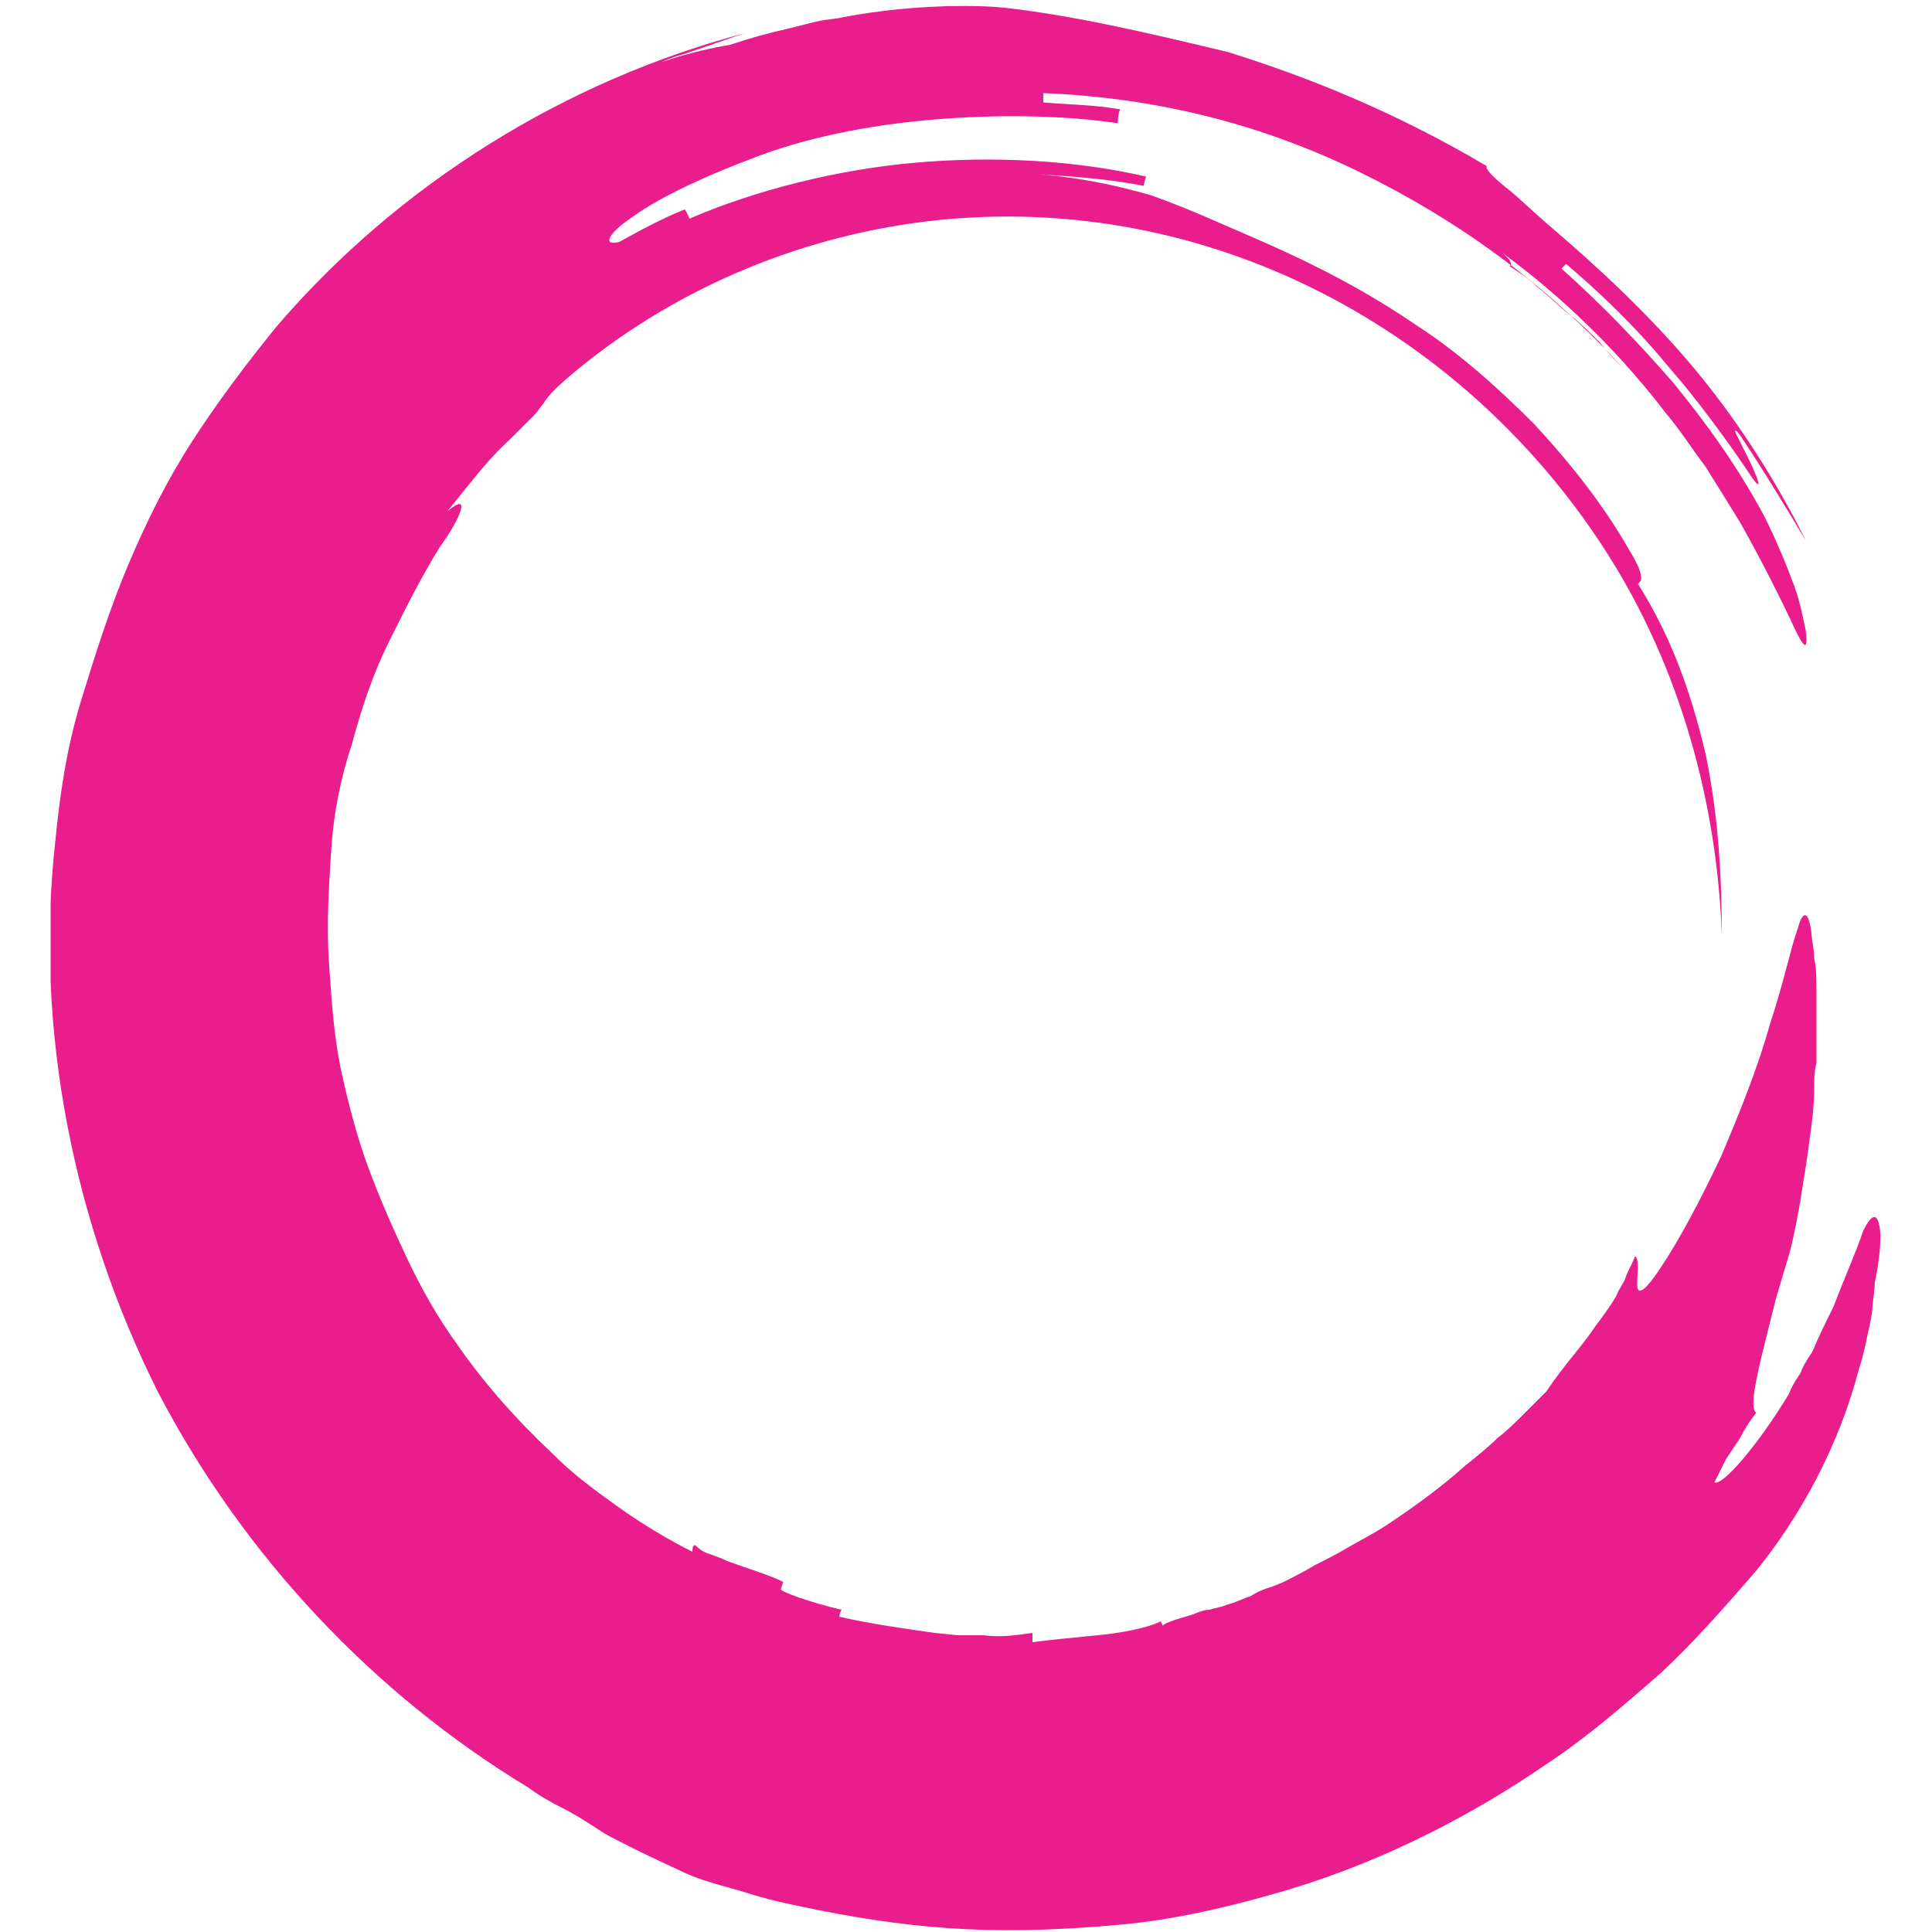 <?xml version="1.0" encoding="utf-8"?>
<!-- Generator: Adobe Illustrator 21.0.2, SVG Export Plug-In . SVG Version: 6.00 Build 0)  -->
<svg version="1.1" id="Layer_1" xmlns="http://www.w3.org/2000/svg" xmlns:xlink="http://www.w3.org/1999/xlink" x="0px" y="0px"
	 viewBox="0 0 500 500" style="enable-background:new 0 0 500 500;" xml:space="preserve">
<style type="text/css">
	.st0{clip-path:url(#SVGID_2_);fill:#E91D8B;}
</style>
<g id="XMLID_4_">
	<g id="XMLID_5_">
		<g id="XMLID_6_">
			<g id="XMLID_7_">
				<g>
					<g>
						<g>
							<defs>
								<rect id="SVGID_1_" x="13.1" y="0.1" width="474.6" height="499.9"/>
							</defs>
							<clipPath id="SVGID_2_">
								<use xlink:href="#SVGID_1_"  style="overflow:visible;"/>
							</clipPath>
							<path id="XMLID_1_" class="st0" d="M161.4,20c2.4-1.2,5.4-1.8,7.8-3s5.4-2.4,7.8-3c5.4-1.8,10.3-3.6,15.7-5.4
								c-45.8,12.1-89.2,38.6-121.2,76c-7.8,9.6-15.1,19.3-21.7,29.5S37.8,135.2,33,146.6c-4.8,11.5-8.4,22.9-12.1,35
								s-5.4,24.1-6.6,36.2c-5.4,48.8,4.8,98.9,26.5,142.3c22.3,42.8,56.1,78.4,95.9,102.5c2.4,1.8,5.4,3.6,9,5.4
								c3.6,1.8,7.2,4.2,10.9,6.6c7.8,4.2,15.7,7.8,21.1,10.3c5.4,2.4,11.5,3.6,16.9,5.4c6,1.8,12.1,3,18.1,4.2
								c12.1,2.4,24.7,4.2,38,4.8c12.7,0.6,25.9,0,39.2-1.2c13.3-1.2,26.5-4.2,39.2-7.8c25.9-7.2,50.1-19.3,71.2-33.8
								c10.9-7.2,20.5-15.7,29.5-23.5c9-8.4,16.9-17.5,24.7-26.5c15.1-18.7,22.9-38,26.5-51.9c1.2-3.6,1.8-6.6,2.4-9.6
								c0.6-2.4,1.2-5.4,1.2-7.2c0.6-4.2,0.6-6,0.6-6c1.2-5.4,1.8-11.5,1.2-14.5c-0.6-3-1.8-3.6-4.2,1.2c-1.8,5.4-4.8,12.1-7.8,19.9
								c-1.8,3.6-3.6,7.2-5.4,11.5c-1.2,1.8-2.4,3.6-3,5.4c-1.2,1.8-2.4,3.6-3,5.4c-8.4,13.9-17.5,24.1-19.3,22.9c0,0,1.2-2.4,3-6
								c1.2-1.8,2.4-3.6,3.6-5.4c1.2-2.4,2.4-4.2,4.2-6.6c-1.8-1.2,0-9,2.4-18.7c0.6-2.4,1.2-4.8,1.8-7.2c0.6-2.4,1.2-4.8,1.8-6.6
								c1.2-4.2,2.4-7.8,3-10.3c0.6-2.4,1.8-7.8,3-15.7c0.6-3.6,1.2-7.2,1.8-12.1c0.6-4.2,1.2-8.4,1.2-13.3c0-2.4,0-4.2,0.6-6.6
								c0-2.4,0-4.2,0-6.6c0-4.2,0-7.8,0-11.5c0-3.6,0-6.6-0.6-9c0-2.4-0.6-4.8-0.6-5.4c-0.6-7.2-2.4-7.2-3.6-2.4
								c-1.8,4.8-3.6,13.9-7.2,24.7c-3,10.9-7.8,22.9-12.7,34.4c-5.4,11.5-10.9,21.7-15.7,28.9c-4.8,7.2-6,6.6-6,4.2
								s0.6-7.2-0.6-7.2c-0.6,1.8-1.8,3.6-2.4,5.4c-0.6,1.8-1.8,3-2.4,4.8c-1.8,3-3.6,5.4-5.4,7.8c-3.6,5.4-7.8,9.6-12.7,16.9
								c0,0-2.4,2.4-6,6c-1.8,1.8-4.2,4.2-6.6,6c-2.4,2.4-5.4,4.8-8.4,7.2c-6,5.4-12.7,10.3-19.9,15.1c-3.6,2.4-7.2,4.2-10.3,6
								c-3,1.8-6.6,3.6-9,4.8c0,0-1.8,1.2-6.6,3.6c-1.2,0.6-2.4,1.2-4.2,1.8c-1.8,0.6-3.6,1.2-5.4,2.4c-1.8,0.6-4.2,1.8-6.6,2.4
								c-1.2,0.6-2.4,0.6-4.2,1.2c-1.2,0-3,0.6-4.2,1.2c-4.2,1.2-6,1.8-7.2,2.4c-1.2,0.6-0.6,1.2-0.6,1.2c0-0.6,0-0.6-0.6-1.8
								c-3.6,1.8-10.3,3-16.3,3.6c-6,0.6-12.7,1.2-16.9,1.8v-2.4c-4.2,0.6-8.4,1.2-12.7,0.6c-2.4,0-4.2,0-6.6,0l-6-0.6
								c-8.4-1.2-16.9-2.4-24.7-4.2c0-0.6,0-0.6,0.6-1.8c-7.8-1.8-16.3-4.8-15.7-5.4l0.6-1.8c-3.6-1.8-9.6-3.6-14.5-5.4
								c-2.4-1.2-4.8-1.8-6-2.4c-1.2-0.6-2.4-1.8-2.4-1.8c-0.6,0.6-0.6,0.6-0.6,1.8c-7.2-3.6-13.9-7.8-19.9-12.1
								s-11.5-8.4-16.3-13.3c-9.6-9-18.1-18.7-24.7-28.3c-4.8-6.6-9-13.9-12.7-21.7s-7.2-15.7-10.3-24.1s-5.4-17.5-7.2-25.9
								c-1.8-9-2.4-18.7-3-27.7c-0.6-9.6,0-18.7,0.6-28.3c0.6-9.6,2.4-18.7,5.4-27.7c2.4-9,5.4-18.1,9.6-26.5
								c4.2-8.4,8.4-16.9,13.3-24.7c4.8-6.6,8.4-14.5,1.8-9c5.4-6.6,10.3-13.3,16.3-18.7c3-3,4.8-4.8,6-6c1.2-1.2,1.8-2.4,2.4-3
								c1.2-1.8,2.4-3.6,9-9c26.5-21.7,59.1-35,92.9-38.6c34.4-3.6,68.7,3,99.5,18.7s56.7,39.8,74.8,68.7
								c18.1,28.9,27.7,63.3,28.9,97.7c0-17.5-1.2-32.6-4.2-47c-3.6-15.1-8.4-29.5-17.5-44c0.6-0.6,2.4-1.2-2.4-9
								c-6.6-11.5-15.1-22.3-24.7-32.6c-9.6-9.6-19.9-18.7-30.2-25.3c-21.1-14.5-41.6-22.3-53.7-27.7c-4.2-1.8-8.4-3.6-15.1-6
								c-6.6-1.8-15.1-4.2-28.9-5.4c9,0.6,18.1,1.2,27.1,3c0-0.6,0.6-2.4,0.6-2.4c-18.1-4.2-39.2-5.4-59.7-3.6
								c-20.5,1.8-41.6,7.2-58.5,14.5c0,0-0.6-1.8-1.2-2.4c-6,2.4-11.5,5.4-16.9,8.4c-2.4,0.6-3,0-2.4-1.2c0.6-1.2,2.4-3,6-5.4
								c6.6-4.8,18.1-10.3,32.6-15.7s31.4-8.4,48.2-9.6s32.6-0.6,44.6,1.2c0-0.6,0-2.4,0.6-3.6c-6.6-1.2-13.3-1.2-19.9-1.8v-2.4
								c30.2,1.2,57.3,8.4,82,20.5s47.6,28.3,68.1,50.7c-1.8-1.8-4.2-4.2-6-6.6c-2.4-2.4-5.4-5.4-7.8-7.2c-3-2.4-5.4-4.8-8.4-7.2
								c-2.4-2.4-5.4-4.2-7.2-5.4c0.6-0.6,1.2-1.8-7.2-7.2c16.9,11.5,33.8,27.1,47.6,45.2c3.6,4.2,6.6,9,10.3,13.9
								c3,4.8,6,9.6,9,14.5c5.4,9.6,10.3,19.3,14.5,28.3c2.4,4.8,3,4.2,2.4-0.6c-0.6-2.4-1.2-6.6-3-11.5c-1.8-4.8-4.2-10.9-7.8-18.1
								c-7.2-13.3-15.1-24.1-23.5-34.4c-8.4-9.6-17.5-19.3-28.9-29.5l1.2-1.2c7.8,6.6,17.5,15.7,25.9,25.9
								c8.4,9.6,16.3,20.5,22.3,29.5c3,4.2,1.2-0.6-1.2-5.4c-1.2-2.4-2.4-4.8-3-6c-0.6-1.2,0-1.2,1.2,0.6c6,9,11.5,18.1,16.9,27.1
								c-7.2-14.5-16.9-30.2-28.9-44.6s-25.9-27.1-38-37.4c-4.2-3.6-7.8-7.2-10.9-9.6c-3-2.4-5.4-4.8-4.8-5.4
								c-23.5-13.9-45.8-22.9-66.9-29.5c-22.3-5.4-41-9.6-57.9-11.5c-5.4-0.6-22.3-1.2-41.6,2.4c-2.4,0.6-4.8,0.6-7.2,1.2
								c-2.4,0.6-4.8,1.2-7.2,1.8c-5.4,1.2-9.6,2.4-15.1,4.2C178.3,13.4,169.2,16.4,161.4,20L161.4,20z"/>
						</g>
					</g>
				</g>
			</g>
		</g>
	</g>
</g>
</svg>
